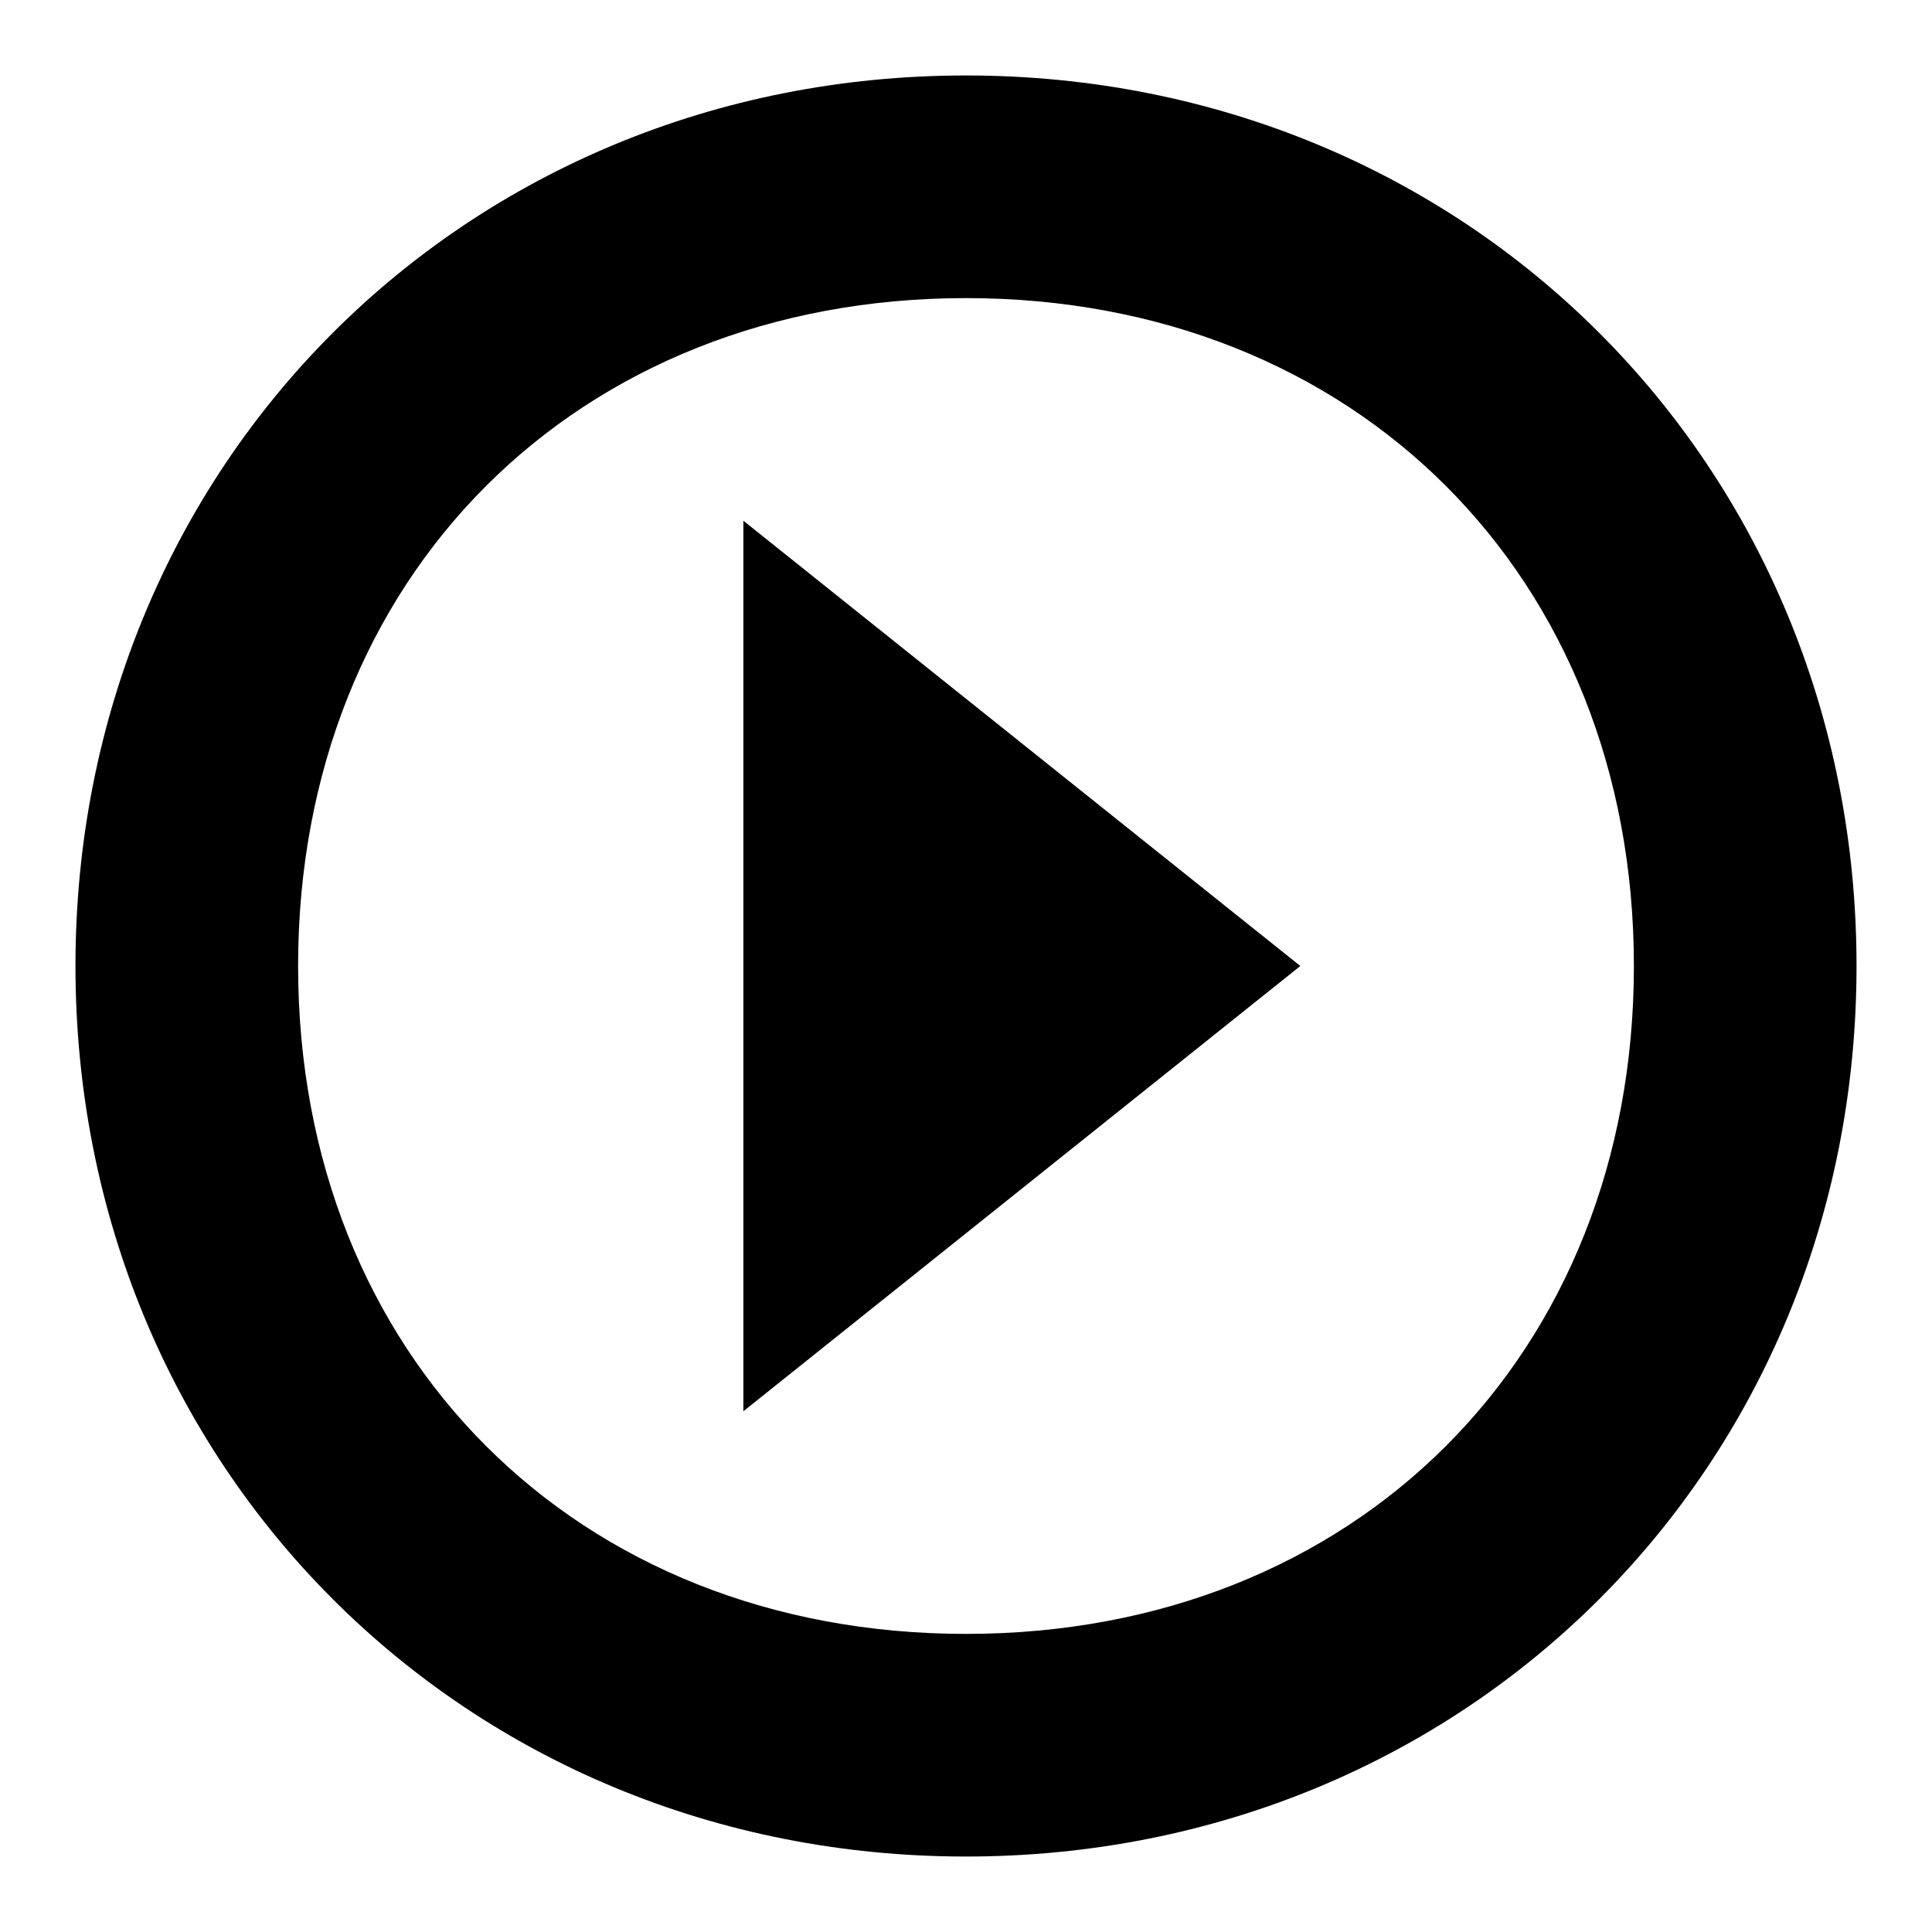 <?xml version="1.0" encoding="utf-8"?>
<!-- Svg Vector Icons : http://www.onlinewebfonts.com/icon -->
<!DOCTYPE svg PUBLIC "-//W3C//DTD SVG 1.1//EN" "http://www.w3.org/Graphics/SVG/1.1/DTD/svg11.dtd">
<svg version="1.1" xmlns="http://www.w3.org/2000/svg" xmlns:xlink="http://www.w3.org/1999/xlink" x="0px" y="0px" viewBox="0 0 256 256" enable-background="new 0 0 256 256" xml:space="preserve">
<g><g><g><g><path fill="#000000" d="M128,10C61.6,10,10,61.6,10,128s51.6,118,118,118s118-51.6,118-118S194.4,10,128,10z M128,216.5c-51.6,0-88.5-36.9-88.5-88.5S76.4,39.5,128,39.5s88.5,36.9,88.5,88.5S179.6,216.5,128,216.5z"/><path fill="#000000" d="M98.5 187L172.3 128 98.5 69 z"/></g></g><g></g><g></g><g></g><g></g><g></g><g></g><g></g><g></g><g></g><g></g><g></g><g></g><g></g><g></g><g></g></g></g>
</svg>